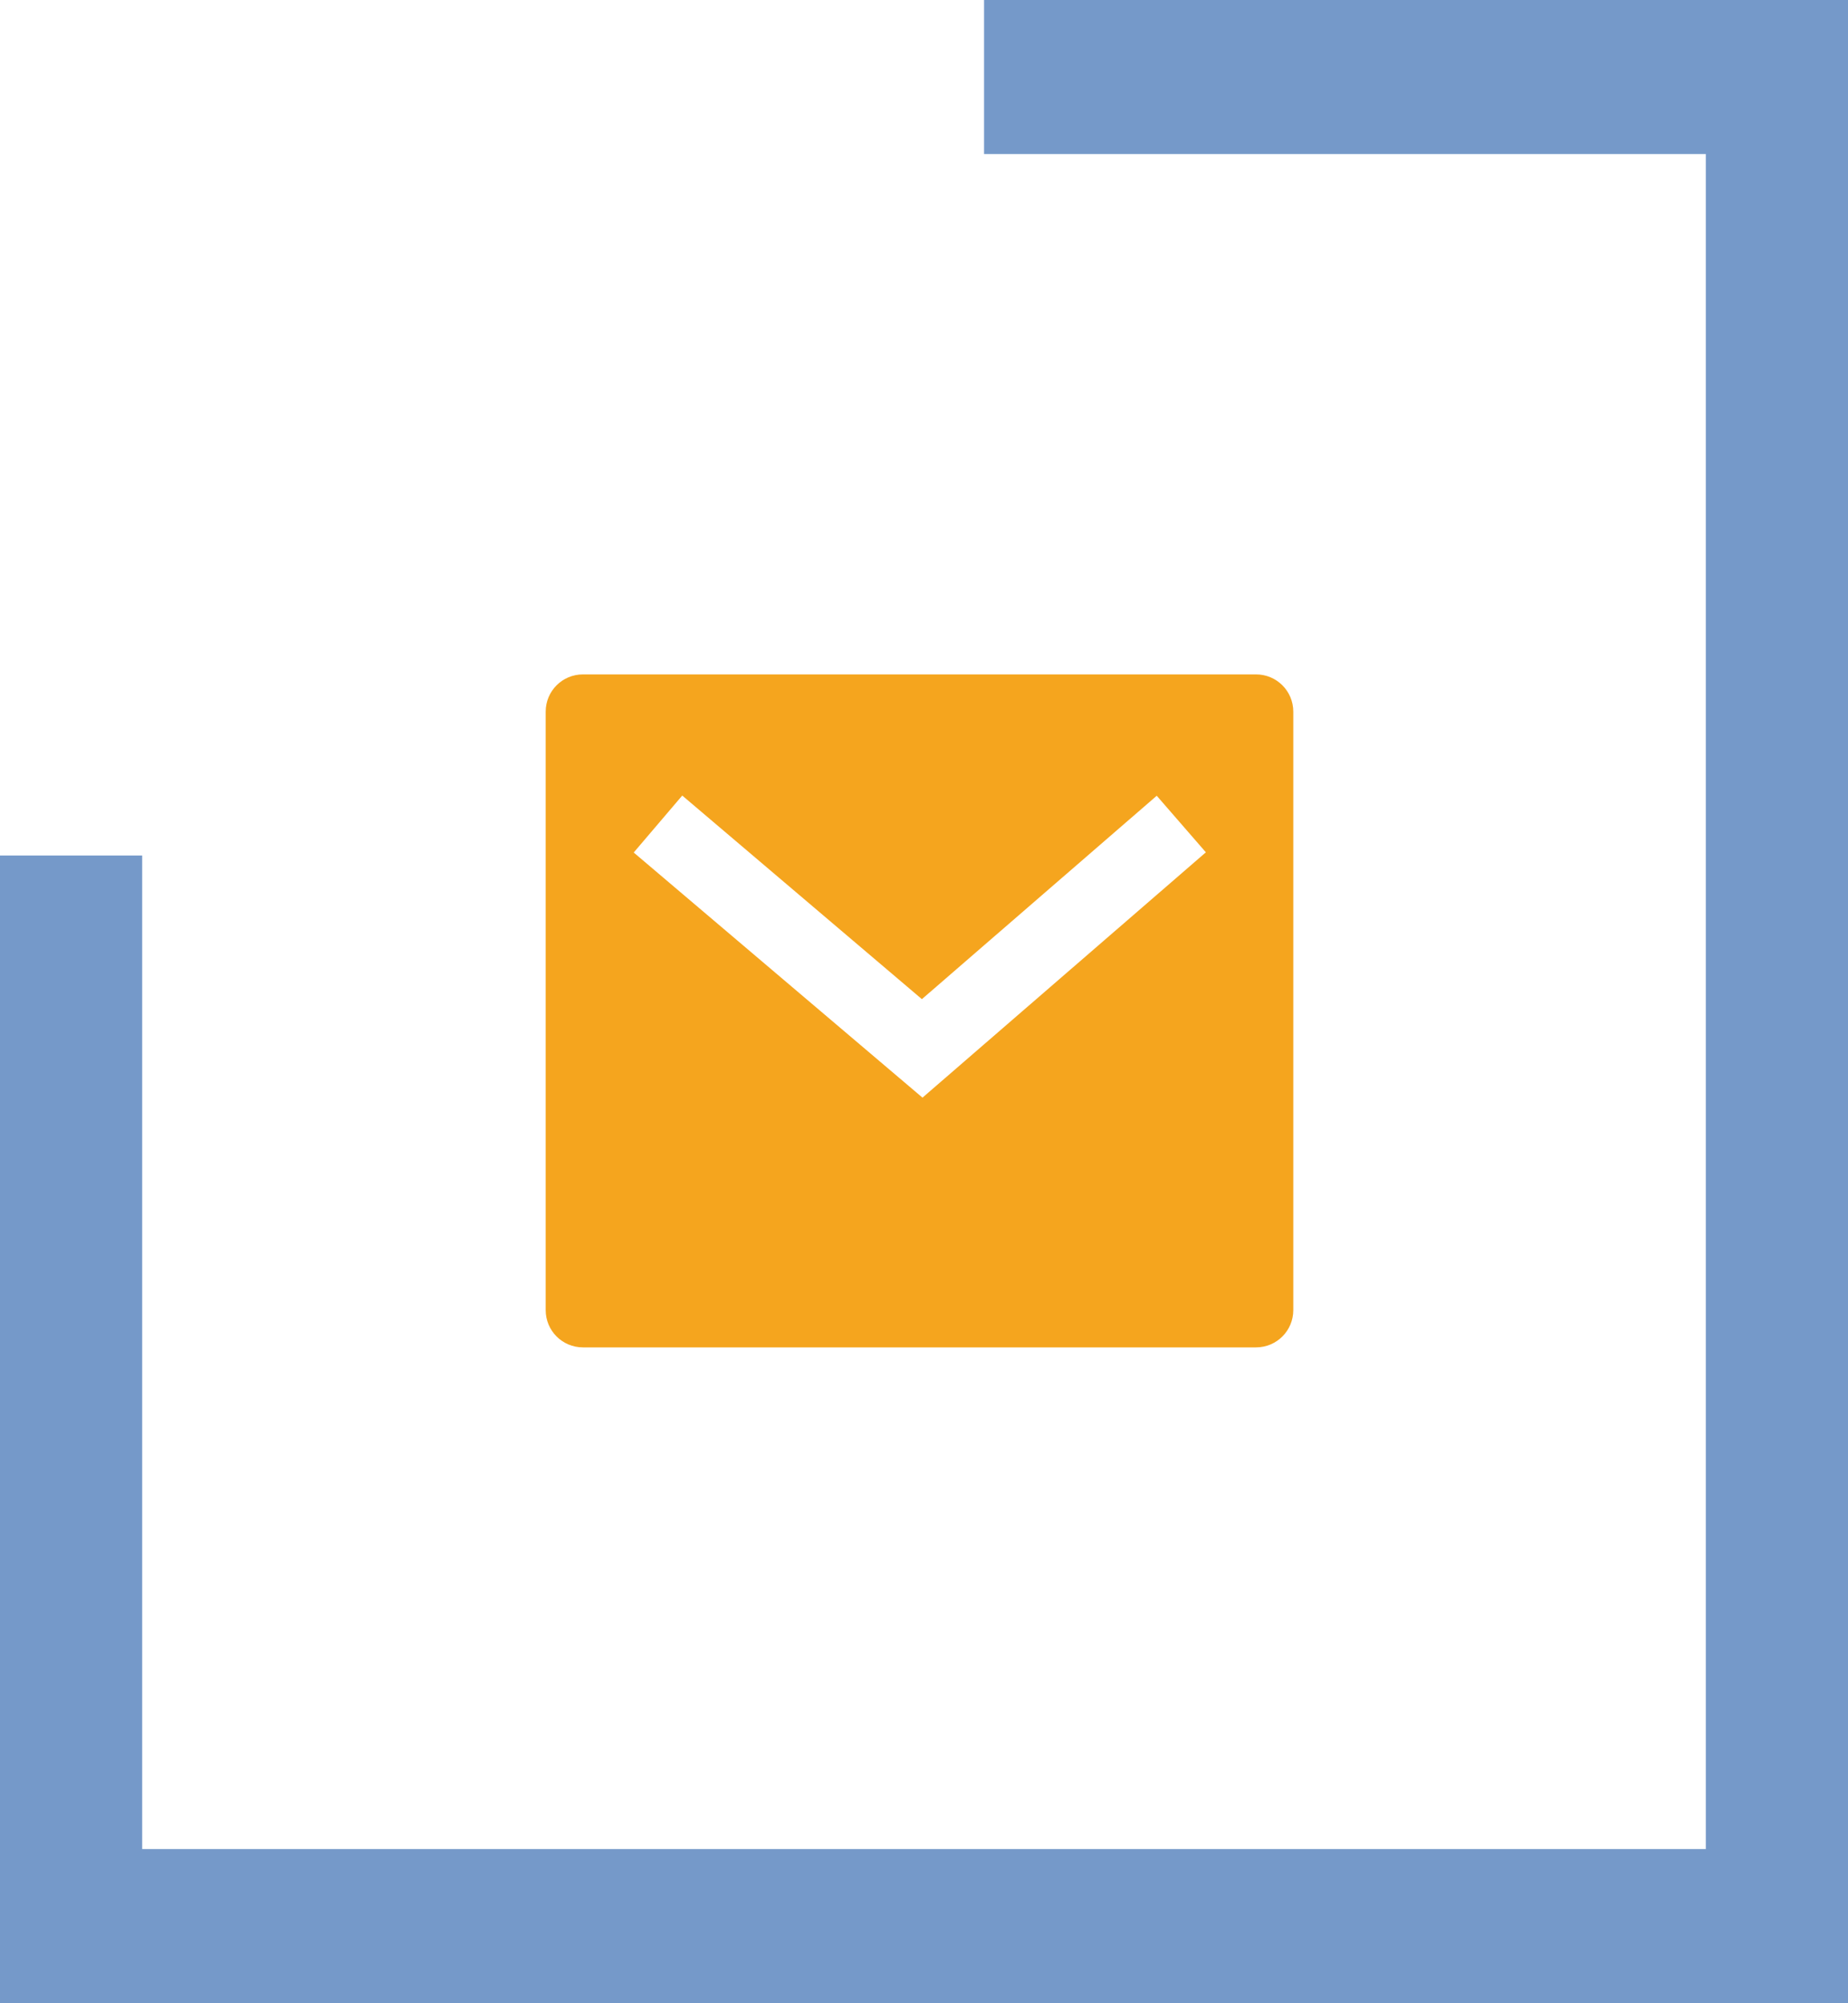 <?xml version="1.0" encoding="UTF-8"?> <svg xmlns="http://www.w3.org/2000/svg" id="Laag_1" data-name="Laag 1" viewBox="0 0 92.15 99.86"><defs><style> .cls-1 { fill: #f5a51e; } .cls-1, .cls-2 { stroke-width: 0px; } .cls-2 { fill: #7599c9; } </style></defs><path id="Path_228" data-name="Path 228" class="cls-2" d="M49.07,0v7.68h35.99v84.5H7.09v-49.53H0v57.21h92.15V0h-43.08Z"></path><path id="Path_229" data-name="Path 229" class="cls-1" d="M29.07,33.62h33.56c1.03,0,1.86.83,1.86,1.86h0v29.83c0,1.03-.83,1.86-1.86,1.86H29.07c-1.03,0-1.86-.83-1.86-1.86h0v-29.83c0-1.03.83-1.86,1.86-1.86h0ZM45.97,49.81l-11.95-10.15-2.42,2.84,14.4,12.22,14.13-12.23-2.45-2.82-11.71,10.14Z"></path></svg> 